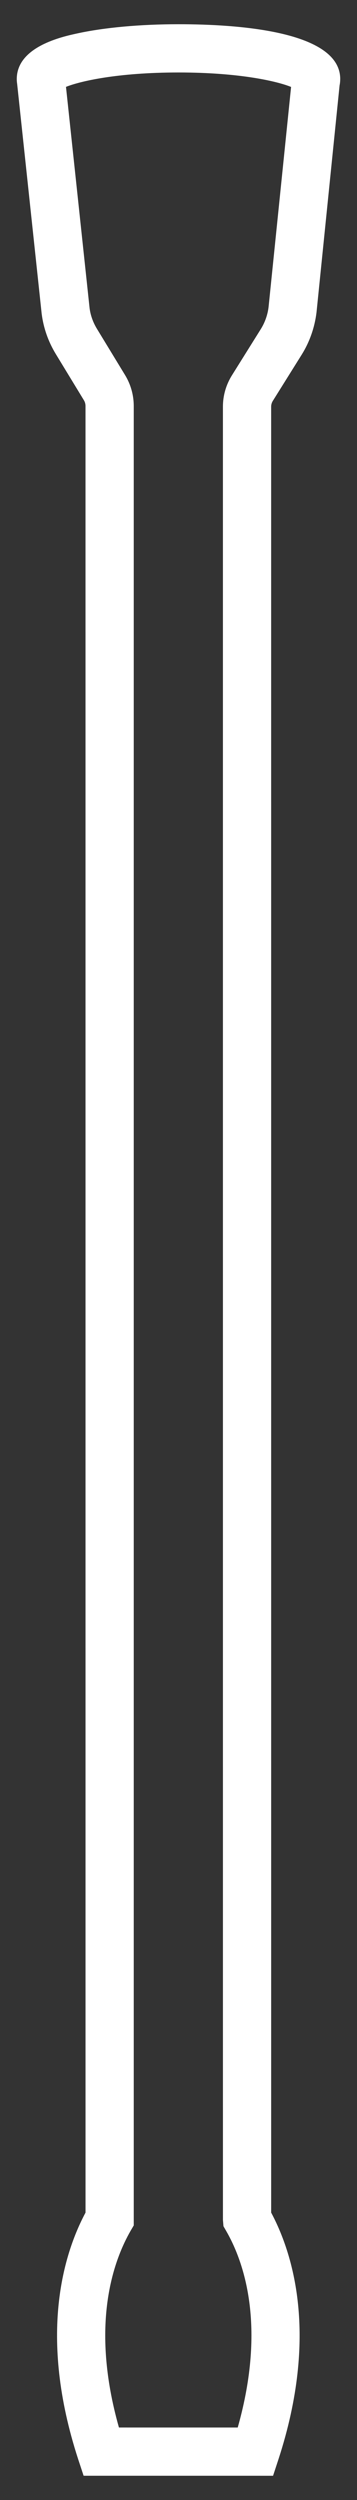 <?xml version="1.0" encoding="UTF-8"?>
<svg xmlns="http://www.w3.org/2000/svg" id="Layer_1" width="40" height="280" version="1.1" viewBox="0 0 40 280">
  <rect x="0" y="0" width="40" height="280" fill="#333333" stroke="none"/>
  <defs>
    <style>
      .st0 {
        fill: #fff;
      }
    </style>
  </defs>
  <path class="st0" d="M30.596,277.286l-21.227-.002-.612-1.856c-4.53-13.925-1.58-23.108.826-27.615l-.002-202.345c0-.226-.062-.445-.177-.635l-3.159-5.194c-.841-1.387-1.371-2.898-1.575-4.498L1.924,9.417c-.036-.221-.045-.422-.045-.568.006-3.628,5.089-4.738,6.758-5.101,3.057-.668,7.093-1.035,11.365-1.034,6.725-.002,18.023.786,18.118,6.076.001.283-.022.536-.073.777l-2.584,25.425c-.209,1.704-.781,3.324-1.66,4.73l-3.235,5.179c-.122.195-.187.421-.187.648l.002,202.265c2.404,4.507,5.351,13.689.824,27.605,0,0-.612,1.867-.612,1.867ZM13.326,271.881l13.311.001c3.251-11.505.626-18.689-1.295-22.017l-.304-.527-.059-.709-.002-203.076c-.001-1.239.349-2.455,1.007-3.511l3.239-5.184c.463-.744.764-1.597.869-2.465l2.523-24.655c-1.514-.617-5.681-1.62-12.612-1.621-6.926.001-11.093.999-12.61,1.614l2.644,24.78c.102.795.382,1.589.824,2.317l3.16,5.195c.63,1.04.962,2.229.965,3.439v203.786l-.314.534c-1.97,3.403-4.598,10.59-1.346,22.099Z"></path>
</svg>
